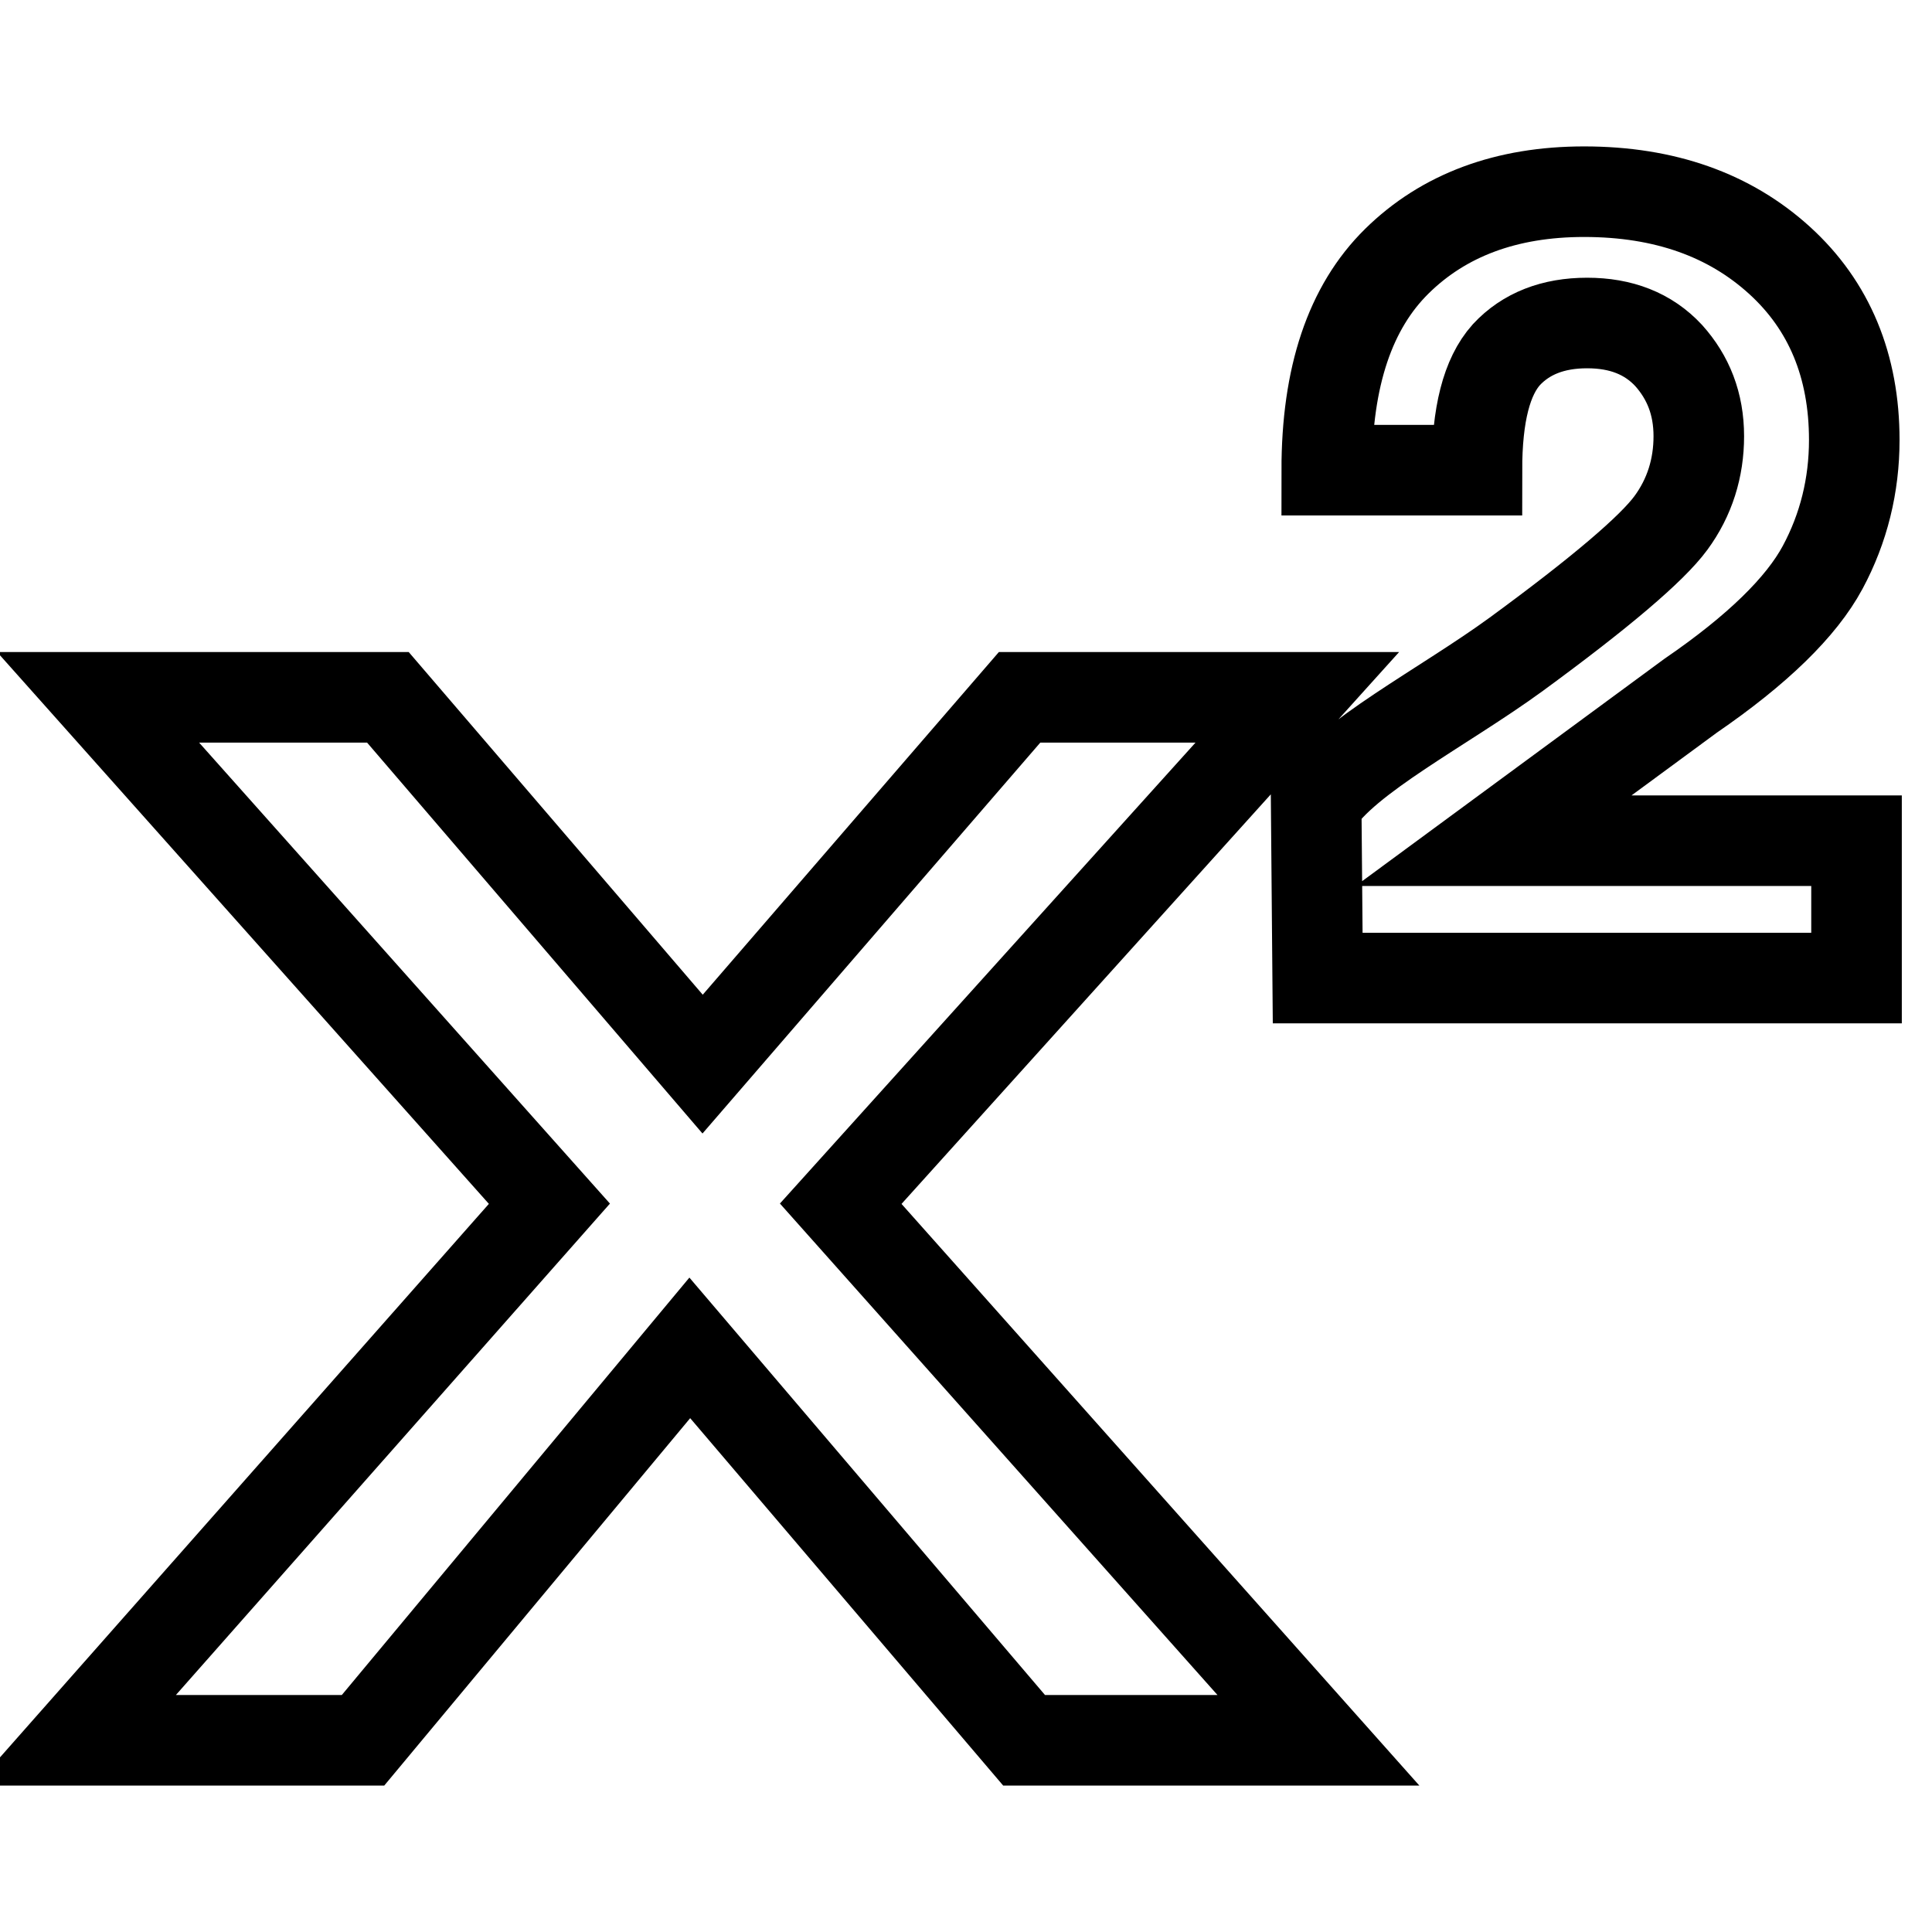 <?xml version="1.0" encoding="utf-8"?>
<!-- Svg Vector Icons : http://www.onlinewebfonts.com/icon -->
<!DOCTYPE svg PUBLIC "-//W3C//DTD SVG 1.1//EN" "http://www.w3.org/Graphics/SVG/1.1/DTD/svg11.dtd">
<svg version="1.1" xmlns="http://www.w3.org/2000/svg" xmlns:xlink="http://www.w3.org/1999/xlink" x="0px" y="0px" viewBox="0 0 256 256" enable-background="new 0 0 256 256" xml:space="preserve">
<g> <path stroke-width="12" fill-opacity="0" stroke="#000000"  d="M111.4,159.5l63.3,71.1h-39l-44.3-52l-43.3,52H10l62.8-71.1L13,92.4h38.4L93.1,141l42-48.6h36.8 L111.4,159.5z M197.9,111.4L224,92.2c8.9-6.1,14.7-11.8,17.5-17c2.8-5.2,4.2-10.9,4.2-16.9c0-9.8-3.3-17.8-9.9-23.8 c-6.6-6-15.2-9.1-25.9-9.1c-10.3,0-18.6,3.1-24.8,9.2c-6.2,6.1-9.3,15.3-9.3,27.7h19.9c0-7.4,1.3-12.4,3.9-15.3 c2.6-2.8,6.2-4.2,10.7-4.2c4.5,0,8.1,1.4,10.8,4.3c2.6,2.9,4,6.4,4,10.7c0,4.2-1.2,8.1-3.7,11.5c-2.5,3.4-9.3,9.2-20.5,17.4 c-9.6,7-22.6,13.6-26.5,19.8l0.2,23.1H246v-18.2H197.9z"/></g>
</svg>